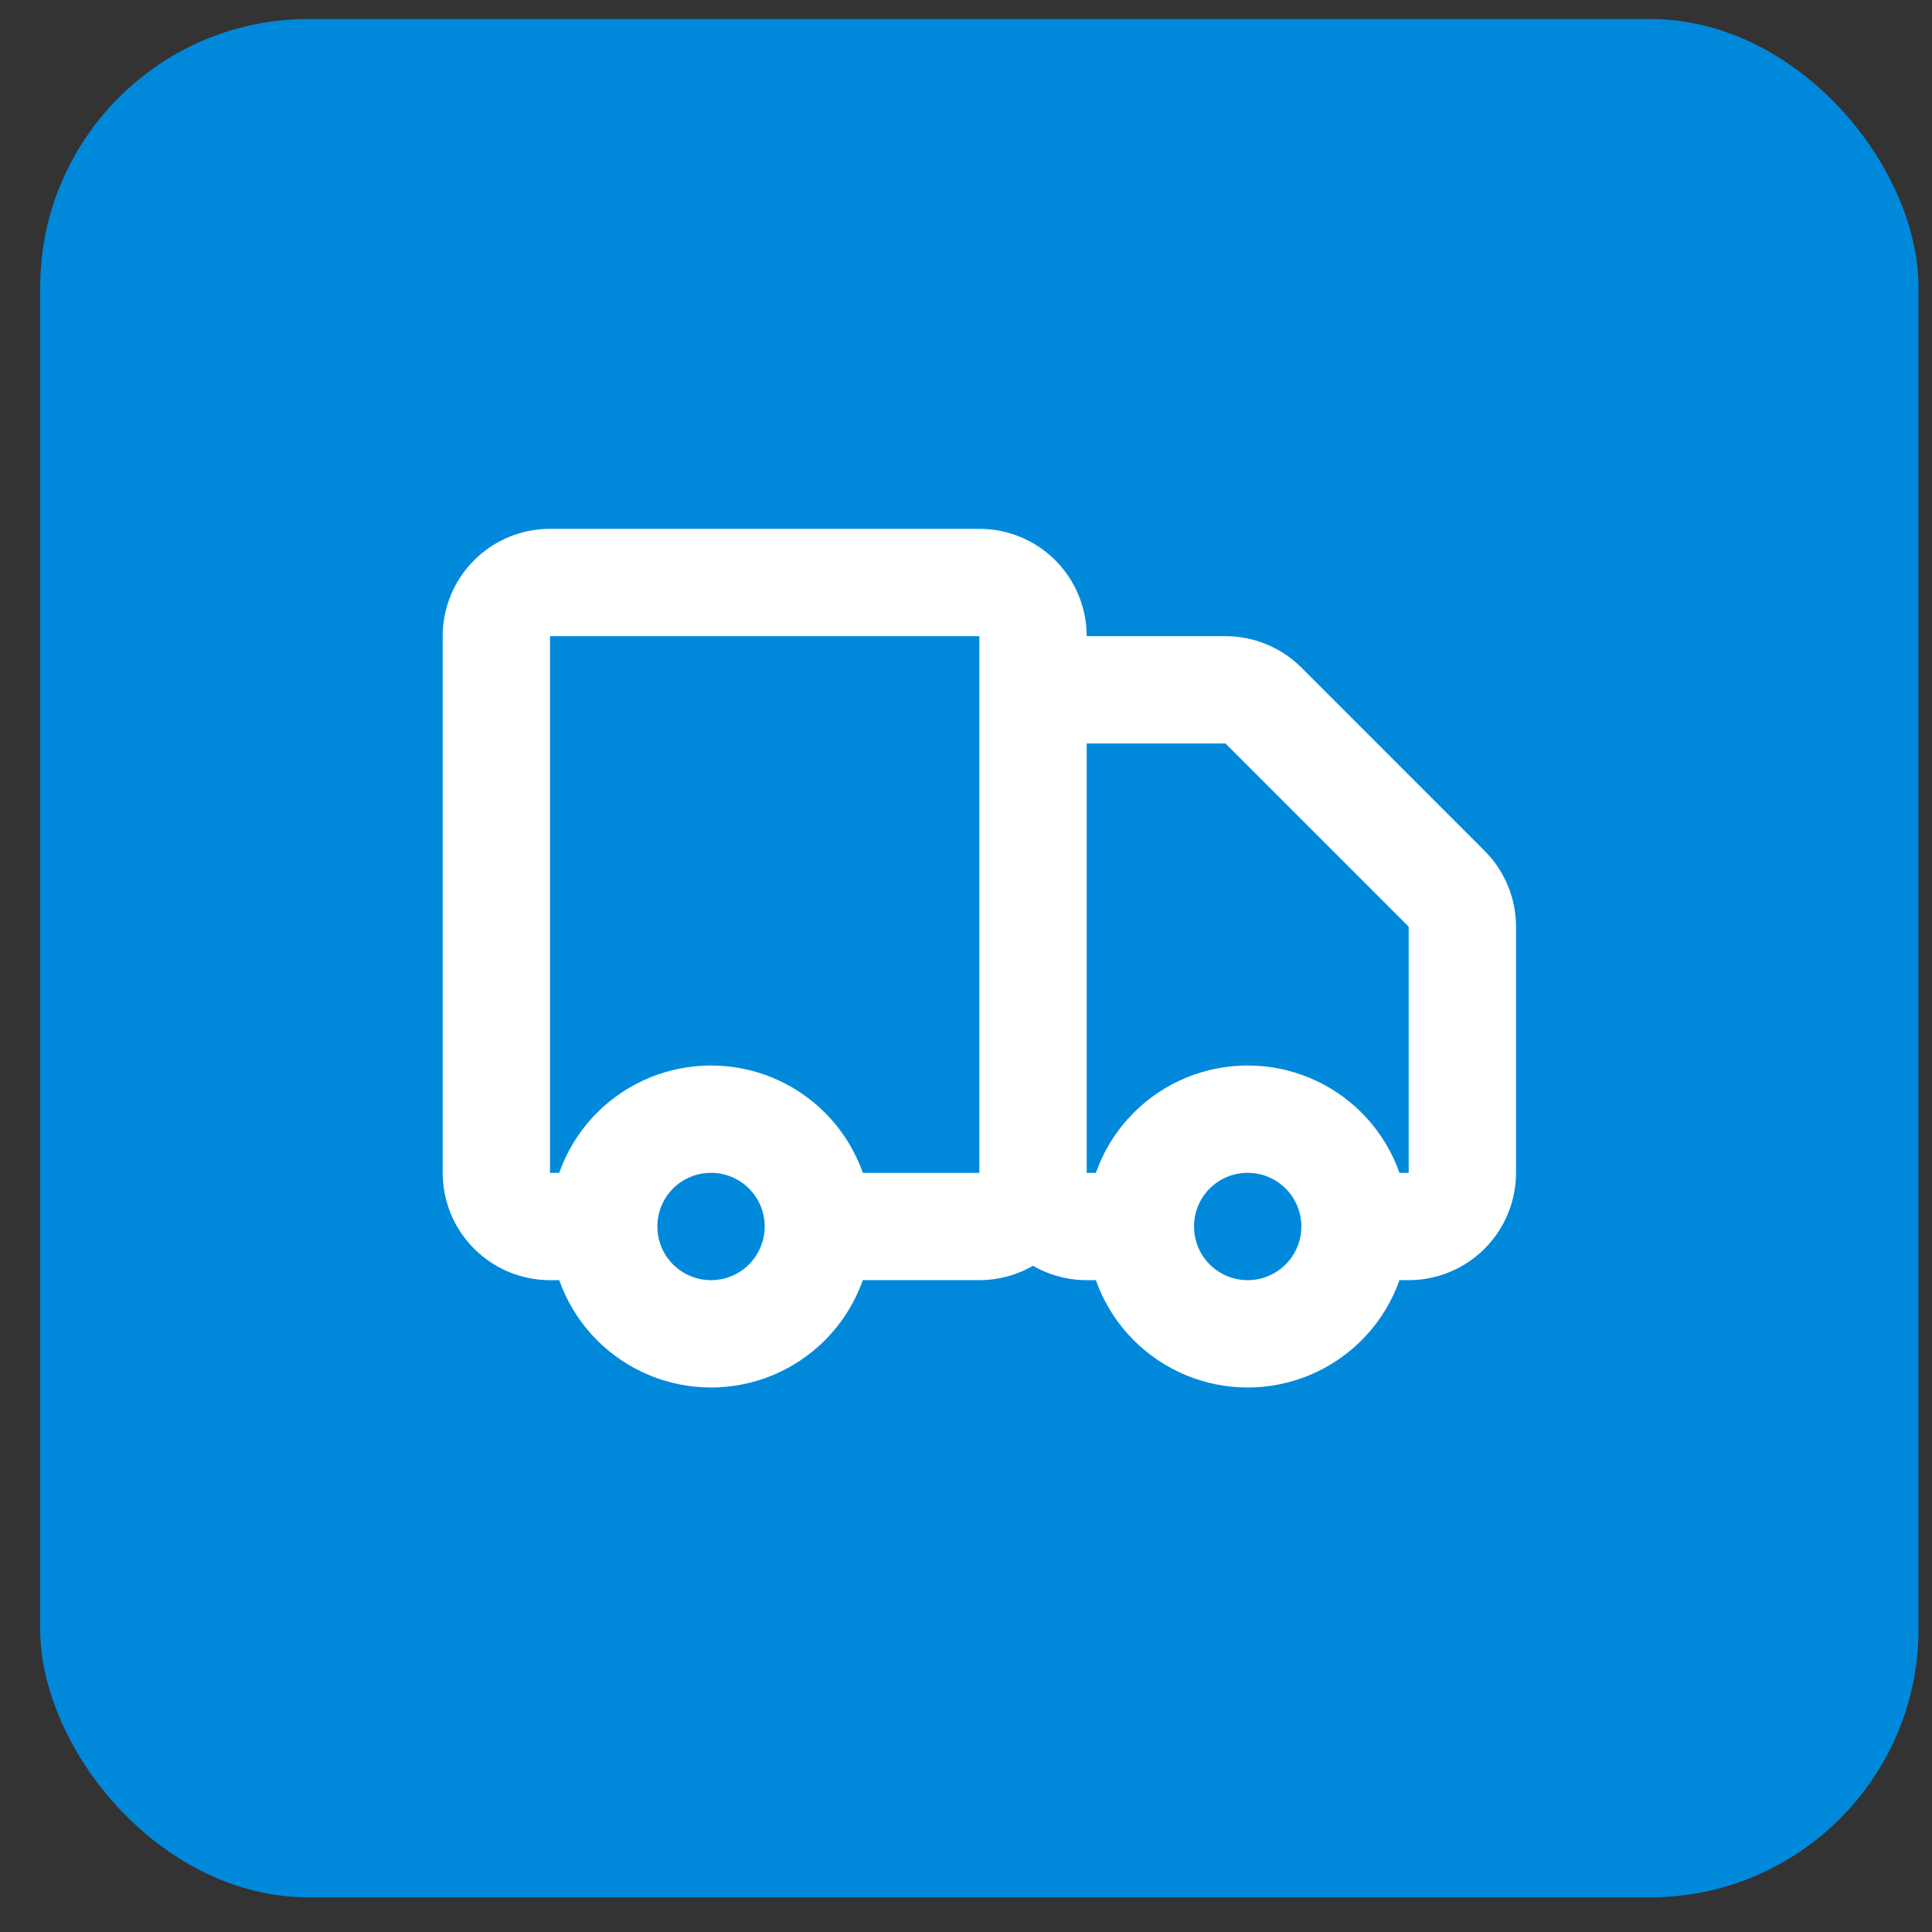 <?xml version="1.0" encoding="UTF-8"?> <svg xmlns="http://www.w3.org/2000/svg" width="36" height="36" viewBox="0 0 36 36" fill="none"><rect x="0" y="0" width="36" height="36" fill="#333333" stroke="none"/> <rect x="0.749" y="0.354" width="35" height="35" rx="5" fill="#0089DB"></rect> <path d="M14.663 24.268C15.038 23.893 15.249 23.384 15.249 22.854C15.249 22.323 15.038 21.814 14.663 21.439C14.288 21.064 13.779 20.854 13.249 20.854C12.718 20.854 12.21 21.064 11.834 21.439C11.459 21.814 11.249 22.323 11.249 22.854C11.249 23.384 11.459 23.893 11.834 24.268C12.21 24.643 12.718 24.854 13.249 24.854C13.779 24.854 14.288 24.643 14.663 24.268Z" stroke="white"></path> <path d="M24.663 24.268C25.038 23.893 25.249 23.384 25.249 22.854C25.249 22.323 25.038 21.814 24.663 21.439C24.288 21.064 23.779 20.854 23.249 20.854C22.718 20.854 22.209 21.064 21.834 21.439C21.459 21.814 21.249 22.323 21.249 22.854C21.249 23.384 21.459 23.893 21.834 24.268C22.209 24.643 22.718 24.854 23.249 24.854C23.779 24.854 24.288 24.643 24.663 24.268Z" stroke="white"></path> <path d="M19.249 21.854V11.854C19.249 11.588 19.143 11.334 18.956 11.146C18.768 10.959 18.514 10.854 18.249 10.854H10.249C9.983 10.854 9.729 10.959 9.542 11.146C9.354 11.334 9.249 11.588 9.249 11.854V21.854C9.249 22.119 9.354 22.373 9.542 22.561C9.729 22.748 9.983 22.854 10.249 22.854H11.249M19.249 21.854C19.249 22.119 19.143 22.373 18.956 22.561C18.768 22.748 18.514 22.854 18.249 22.854H15.249M19.249 21.854V13.854C19.249 13.588 19.354 13.334 19.542 13.146C19.729 12.959 19.983 12.854 20.249 12.854H22.835C23.1 12.854 23.354 12.959 23.542 13.146L26.956 16.561C27.143 16.748 27.249 17.002 27.249 17.267V21.854C27.249 22.119 27.143 22.373 26.956 22.561C26.768 22.748 26.514 22.854 26.249 22.854H25.249M19.249 21.854C19.249 22.119 19.354 22.373 19.542 22.561C19.729 22.748 19.983 22.854 20.249 22.854H21.249M11.249 22.854C11.249 23.384 11.459 23.893 11.834 24.268C12.21 24.643 12.718 24.854 13.249 24.854C13.779 24.854 14.288 24.643 14.663 24.268C15.038 23.893 15.249 23.384 15.249 22.854M11.249 22.854C11.249 22.323 11.459 21.814 11.834 21.439C12.21 21.064 12.718 20.854 13.249 20.854C13.779 20.854 14.288 21.064 14.663 21.439C15.038 21.814 15.249 22.323 15.249 22.854M25.249 22.854C25.249 23.384 25.038 23.893 24.663 24.268C24.288 24.643 23.779 24.854 23.249 24.854C22.718 24.854 22.209 24.643 21.834 24.268C21.459 23.893 21.249 23.384 21.249 22.854M25.249 22.854C25.249 22.323 25.038 21.814 24.663 21.439C24.288 21.064 23.779 20.854 23.249 20.854C22.718 20.854 22.209 21.064 21.834 21.439C21.459 21.814 21.249 22.323 21.249 22.854" stroke="white" stroke-width="2" stroke-linecap="round" stroke-linejoin="round"></path> </svg> 